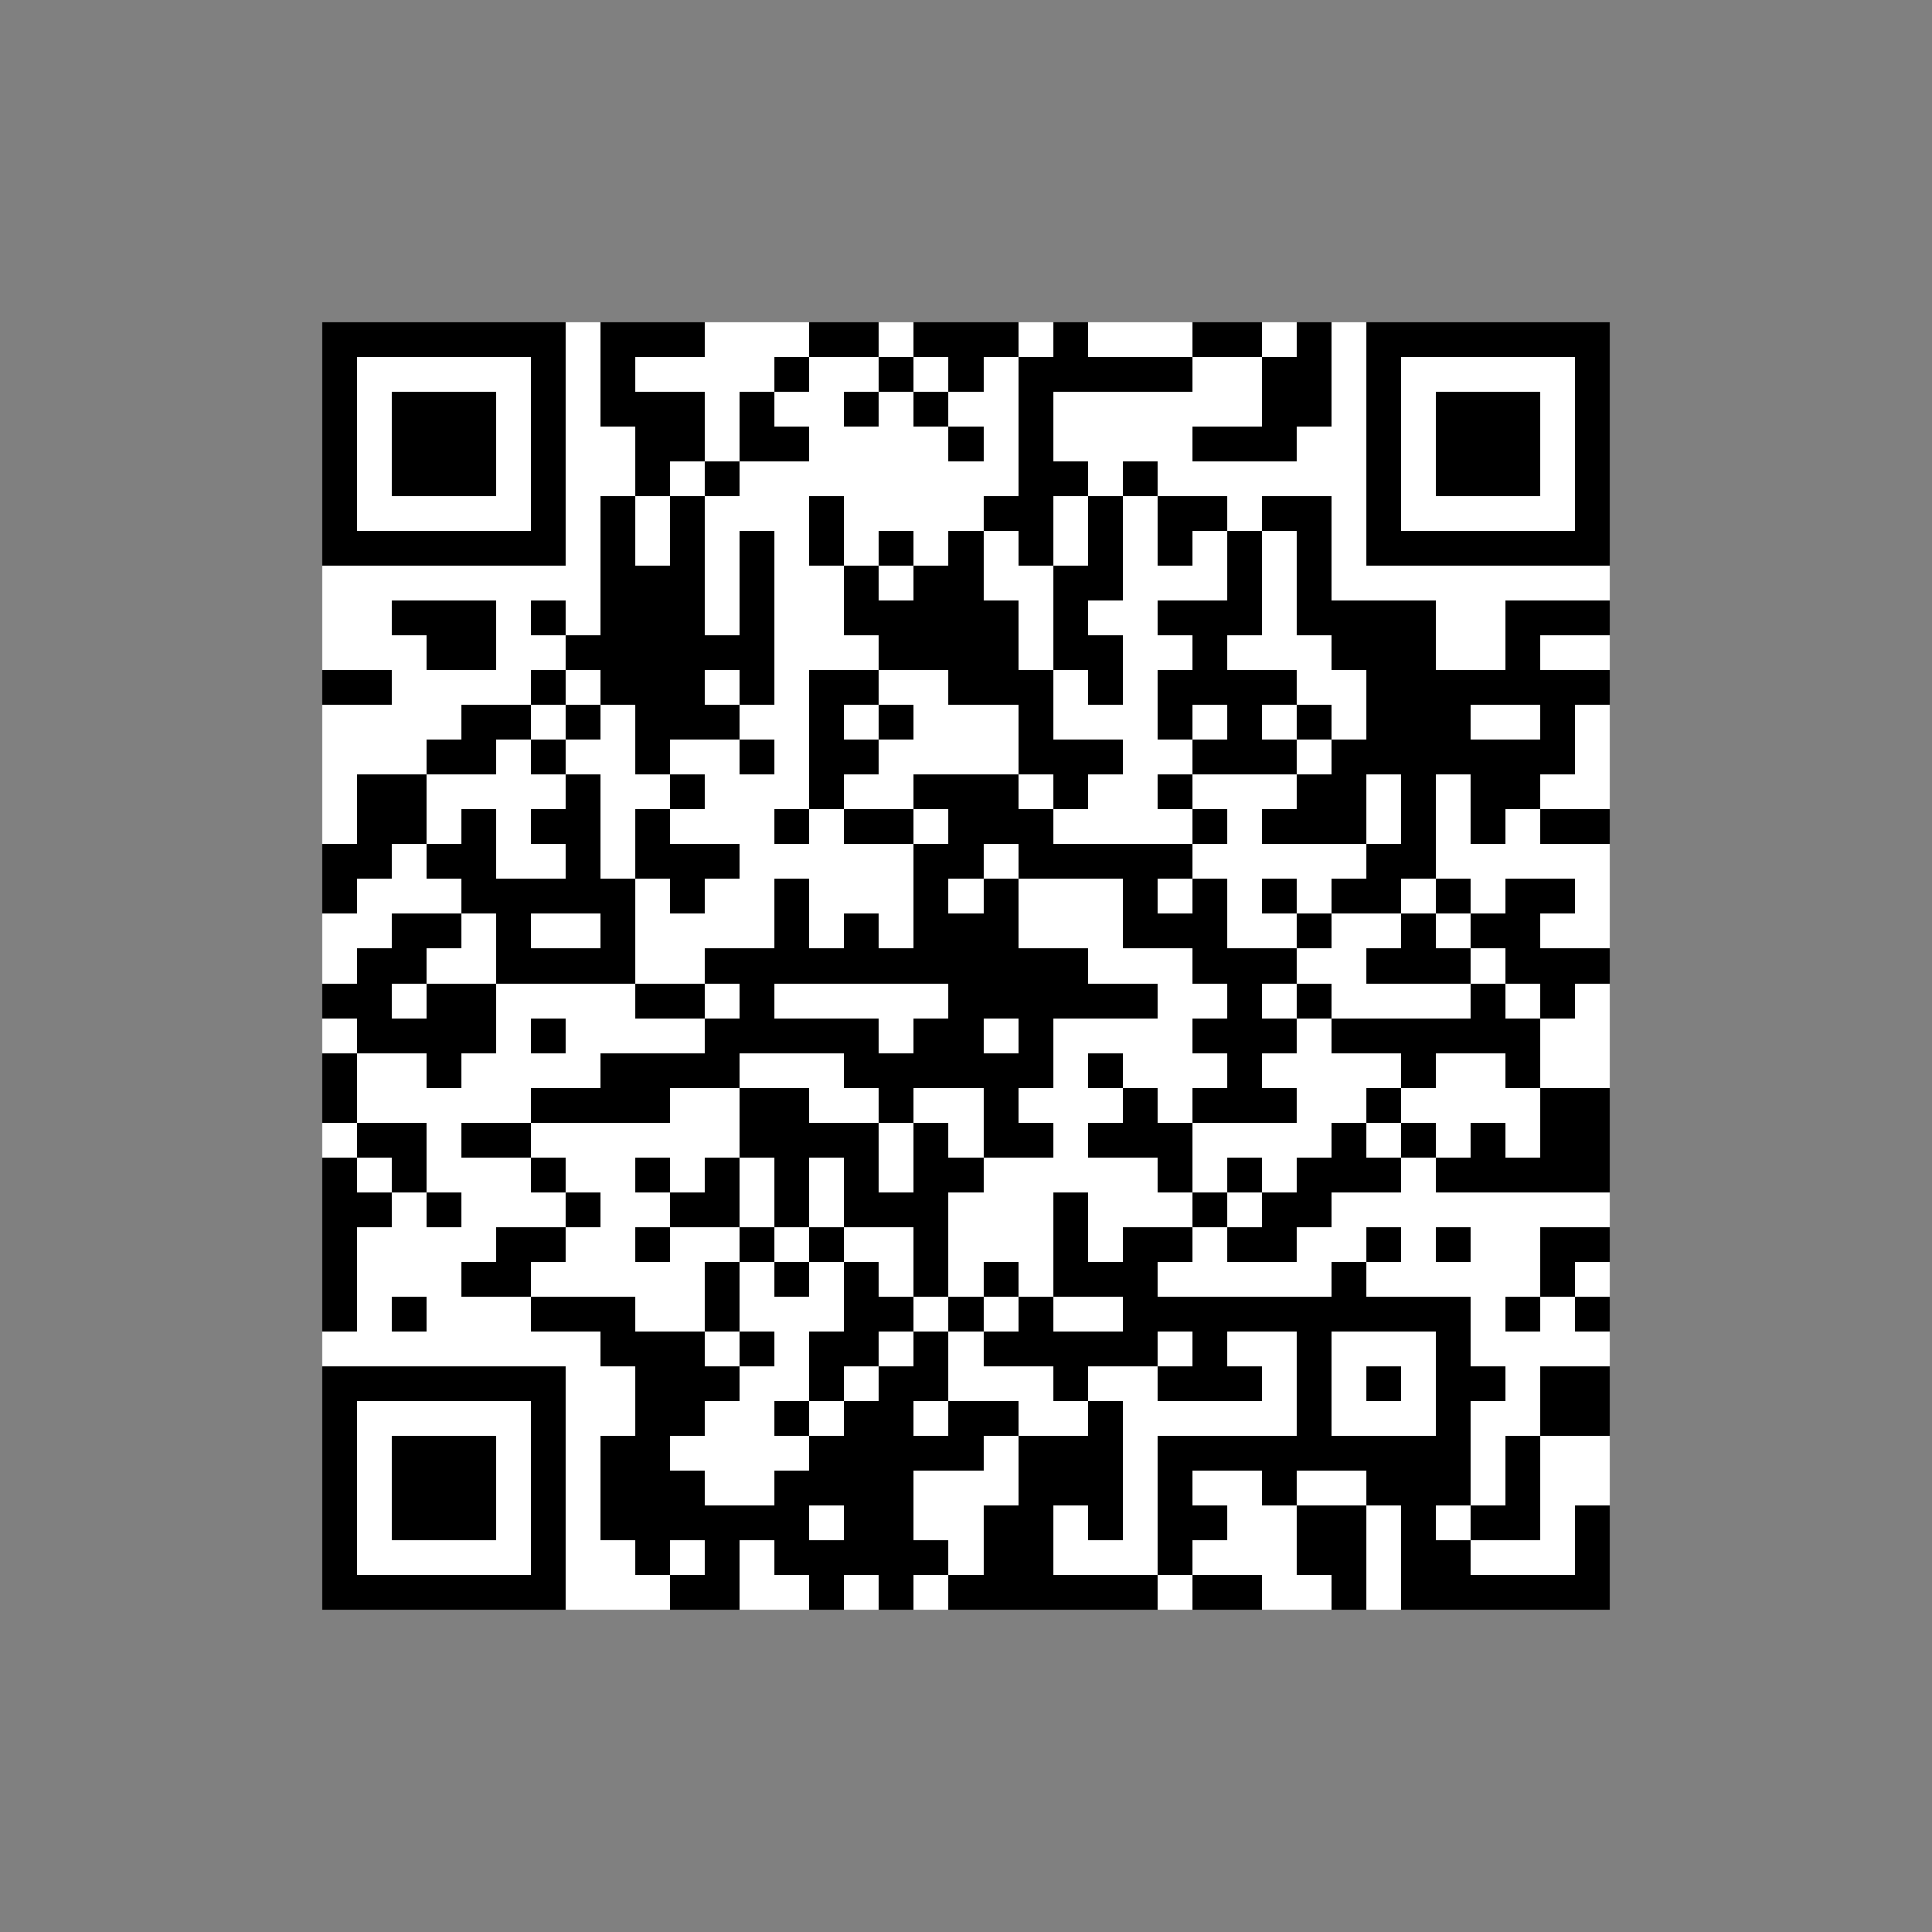 <?xml version="1.0" encoding="UTF-8"?>
<svg xmlns="http://www.w3.org/2000/svg" role="img" id="qr-code-svg" width="300" height="300" data-testid="QR_CODE" style="background-color: rgb(255, 255, 255);">
  <rect width="100%" height="100%" fill="#808080" stroke="none"/>
  <svg shape-rendering="crispEdges" height="200" width="200" viewBox="0 0 37 37" x="50" y="50">
    <path fill="#ffffff" d="M0,0 h37v37H0z"></path>
    <path fill="#000000" d="M0 0h7v1H0zM8 0h3v1H8zM14 0h2v1H14zM17 0h3v1H17zM21 0h1v1H21zM25 0h2v1H25zM28 0h1v1H28zM30,0 h7v1H30zM0 1h1v1H0zM6 1h1v1H6zM8 1h1v1H8zM13 1h1v1H13zM16 1h1v1H16zM18 1h1v1H18zM20 1h5v1H20zM27 1h2v1H27zM30 1h1v1H30zM36,1 h1v1H36zM0 2h1v1H0zM2 2h3v1H2zM6 2h1v1H6zM8 2h3v1H8zM12 2h1v1H12zM15 2h1v1H15zM17 2h1v1H17zM20 2h1v1H20zM27 2h2v1H27zM30 2h1v1H30zM32 2h3v1H32zM36,2 h1v1H36zM0 3h1v1H0zM2 3h3v1H2zM6 3h1v1H6zM9 3h2v1H9zM12 3h2v1H12zM18 3h1v1H18zM20 3h1v1H20zM25 3h3v1H25zM30 3h1v1H30zM32 3h3v1H32zM36,3 h1v1H36zM0 4h1v1H0zM2 4h3v1H2zM6 4h1v1H6zM9 4h1v1H9zM11 4h1v1H11zM20 4h2v1H20zM23 4h1v1H23zM30 4h1v1H30zM32 4h3v1H32zM36,4 h1v1H36zM0 5h1v1H0zM6 5h1v1H6zM8 5h1v1H8zM10 5h1v1H10zM14 5h1v1H14zM19 5h2v1H19zM22 5h1v1H22zM24 5h2v1H24zM27 5h2v1H27zM30 5h1v1H30zM36,5 h1v1H36zM0 6h7v1H0zM8 6h1v1H8zM10 6h1v1H10zM12 6h1v1H12zM14 6h1v1H14zM16 6h1v1H16zM18 6h1v1H18zM20 6h1v1H20zM22 6h1v1H22zM24 6h1v1H24zM26 6h1v1H26zM28 6h1v1H28zM30,6 h7v1H30zM8 7h3v1H8zM12 7h1v1H12zM15 7h1v1H15zM17 7h2v1H17zM21 7h2v1H21zM26 7h1v1H26zM28 7h1v1H28zM2 8h3v1H2zM6 8h1v1H6zM8 8h3v1H8zM12 8h1v1H12zM15 8h5v1H15zM21 8h1v1H21zM24 8h3v1H24zM28 8h4v1H28zM34,8 h3v1H34zM3 9h2v1H3zM7 9h6v1H7zM16 9h4v1H16zM21 9h2v1H21zM25 9h1v1H25zM29 9h3v1H29zM34 9h1v1H34zM0 10h2v1H0zM6 10h1v1H6zM8 10h3v1H8zM12 10h1v1H12zM14 10h2v1H14zM18 10h3v1H18zM22 10h1v1H22zM24 10h4v1H24zM30,10 h7v1H30zM4 11h2v1H4zM7 11h1v1H7zM9 11h3v1H9zM14 11h1v1H14zM16 11h1v1H16zM20 11h1v1H20zM24 11h1v1H24zM26 11h1v1H26zM28 11h1v1H28zM30 11h3v1H30zM35 11h1v1H35zM3 12h2v1H3zM6 12h1v1H6zM9 12h1v1H9zM12 12h1v1H12zM14 12h2v1H14zM20 12h3v1H20zM25 12h3v1H25zM29 12h7v1H29zM1 13h2v1H1zM7 13h1v1H7zM10 13h1v1H10zM14 13h1v1H14zM17 13h3v1H17zM21 13h1v1H21zM24 13h1v1H24zM28 13h2v1H28zM31 13h1v1H31zM33 13h2v1H33zM1 14h2v1H1zM4 14h1v1H4zM6 14h2v1H6zM9 14h1v1H9zM13 14h1v1H13zM15 14h2v1H15zM18 14h3v1H18zM25 14h1v1H25zM27 14h3v1H27zM31 14h1v1H31zM33 14h1v1H33zM35,14 h2v1H35zM0 15h2v1H0zM3 15h2v1H3zM7 15h1v1H7zM9 15h3v1H9zM17 15h2v1H17zM20 15h5v1H20zM30 15h2v1H30zM0 16h1v1H0zM4 16h5v1H4zM10 16h1v1H10zM13 16h1v1H13zM17 16h1v1H17zM19 16h1v1H19zM23 16h1v1H23zM25 16h1v1H25zM27 16h1v1H27zM29 16h2v1H29zM32 16h1v1H32zM34 16h2v1H34zM2 17h2v1H2zM5 17h1v1H5zM8 17h1v1H8zM13 17h1v1H13zM15 17h1v1H15zM17 17h3v1H17zM23 17h3v1H23zM28 17h1v1H28zM31 17h1v1H31zM33 17h2v1H33zM1 18h2v1H1zM5 18h4v1H5zM11 18h11v1H11zM25 18h3v1H25zM30 18h3v1H30zM34,18 h3v1H34zM0 19h2v1H0zM3 19h2v1H3zM9 19h2v1H9zM12 19h1v1H12zM18 19h6v1H18zM26 19h1v1H26zM28 19h1v1H28zM33 19h1v1H33zM35 19h1v1H35zM1 20h4v1H1zM6 20h1v1H6zM11 20h5v1H11zM17 20h2v1H17zM20 20h1v1H20zM25 20h3v1H25zM29 20h6v1H29zM0 21h1v1H0zM3 21h1v1H3zM8 21h4v1H8zM15 21h6v1H15zM22 21h1v1H22zM26 21h1v1H26zM31 21h1v1H31zM34 21h1v1H34zM0 22h1v1H0zM6 22h4v1H6zM12 22h2v1H12zM16 22h1v1H16zM19 22h1v1H19zM23 22h1v1H23zM25 22h3v1H25zM30 22h1v1H30zM35,22 h2v1H35zM1 23h2v1H1zM4 23h2v1H4zM12 23h4v1H12zM17 23h1v1H17zM19 23h2v1H19zM22 23h3v1H22zM29 23h1v1H29zM31 23h1v1H31zM33 23h1v1H33zM35,23 h2v1H35zM0 24h1v1H0zM2 24h1v1H2zM6 24h1v1H6zM9 24h1v1H9zM11 24h1v1H11zM13 24h1v1H13zM15 24h1v1H15zM17 24h2v1H17zM24 24h1v1H24zM26 24h1v1H26zM28 24h3v1H28zM32,24 h5v1H32zM0 25h2v1H0zM3 25h1v1H3zM7 25h1v1H7zM10 25h2v1H10zM13 25h1v1H13zM15 25h3v1H15zM21 25h1v1H21zM25 25h1v1H25zM27 25h2v1H27zM0 26h1v1H0zM5 26h2v1H5zM9 26h1v1H9zM12 26h1v1H12zM14 26h1v1H14zM17 26h1v1H17zM21 26h1v1H21zM23 26h2v1H23zM26 26h2v1H26zM30 26h1v1H30zM32 26h1v1H32zM35,26 h2v1H35zM0 27h1v1H0zM4 27h2v1H4zM11 27h1v1H11zM13 27h1v1H13zM15 27h1v1H15zM17 27h1v1H17zM19 27h1v1H19zM21 27h3v1H21zM29 27h1v1H29zM35 27h1v1H35zM0 28h1v1H0zM2 28h1v1H2zM6 28h3v1H6zM11 28h1v1H11zM15 28h2v1H15zM18 28h1v1H18zM20 28h1v1H20zM23 28h10v1H23zM34 28h1v1H34zM36,28 h1v1H36zM8 29h3v1H8zM12 29h1v1H12zM14 29h2v1H14zM17 29h1v1H17zM19 29h5v1H19zM25 29h1v1H25zM28 29h1v1H28zM32 29h1v1H32zM0 30h7v1H0zM9 30h3v1H9zM14 30h1v1H14zM16 30h2v1H16zM21 30h1v1H21zM24 30h3v1H24zM28 30h1v1H28zM30 30h1v1H30zM32 30h2v1H32zM35,30 h2v1H35zM0 31h1v1H0zM6 31h1v1H6zM9 31h2v1H9zM13 31h1v1H13zM15 31h2v1H15zM18 31h2v1H18zM22 31h1v1H22zM28 31h1v1H28zM32 31h1v1H32zM35,31 h2v1H35zM0 32h1v1H0zM2 32h3v1H2zM6 32h1v1H6zM8 32h2v1H8zM14 32h5v1H14zM20 32h3v1H20zM24 32h9v1H24zM34 32h1v1H34zM0 33h1v1H0zM2 33h3v1H2zM6 33h1v1H6zM8 33h3v1H8zM13 33h4v1H13zM20 33h3v1H20zM24 33h1v1H24zM27 33h1v1H27zM30 33h3v1H30zM34 33h1v1H34zM0 34h1v1H0zM2 34h3v1H2zM6 34h1v1H6zM8 34h6v1H8zM15 34h2v1H15zM19 34h2v1H19zM22 34h1v1H22zM24 34h2v1H24zM28 34h2v1H28zM31 34h1v1H31zM33 34h2v1H33zM36,34 h1v1H36zM0 35h1v1H0zM6 35h1v1H6zM9 35h1v1H9zM11 35h1v1H11zM13 35h5v1H13zM19 35h2v1H19zM24 35h1v1H24zM28 35h2v1H28zM31 35h2v1H31zM36,35 h1v1H36zM0 36h7v1H0zM10 36h2v1H10zM14 36h1v1H14zM16 36h1v1H16zM18 36h6v1H18zM25 36h2v1H25zM29 36h1v1H29zM31,36 h6v1H31z"></path>
  </svg>
</svg>
